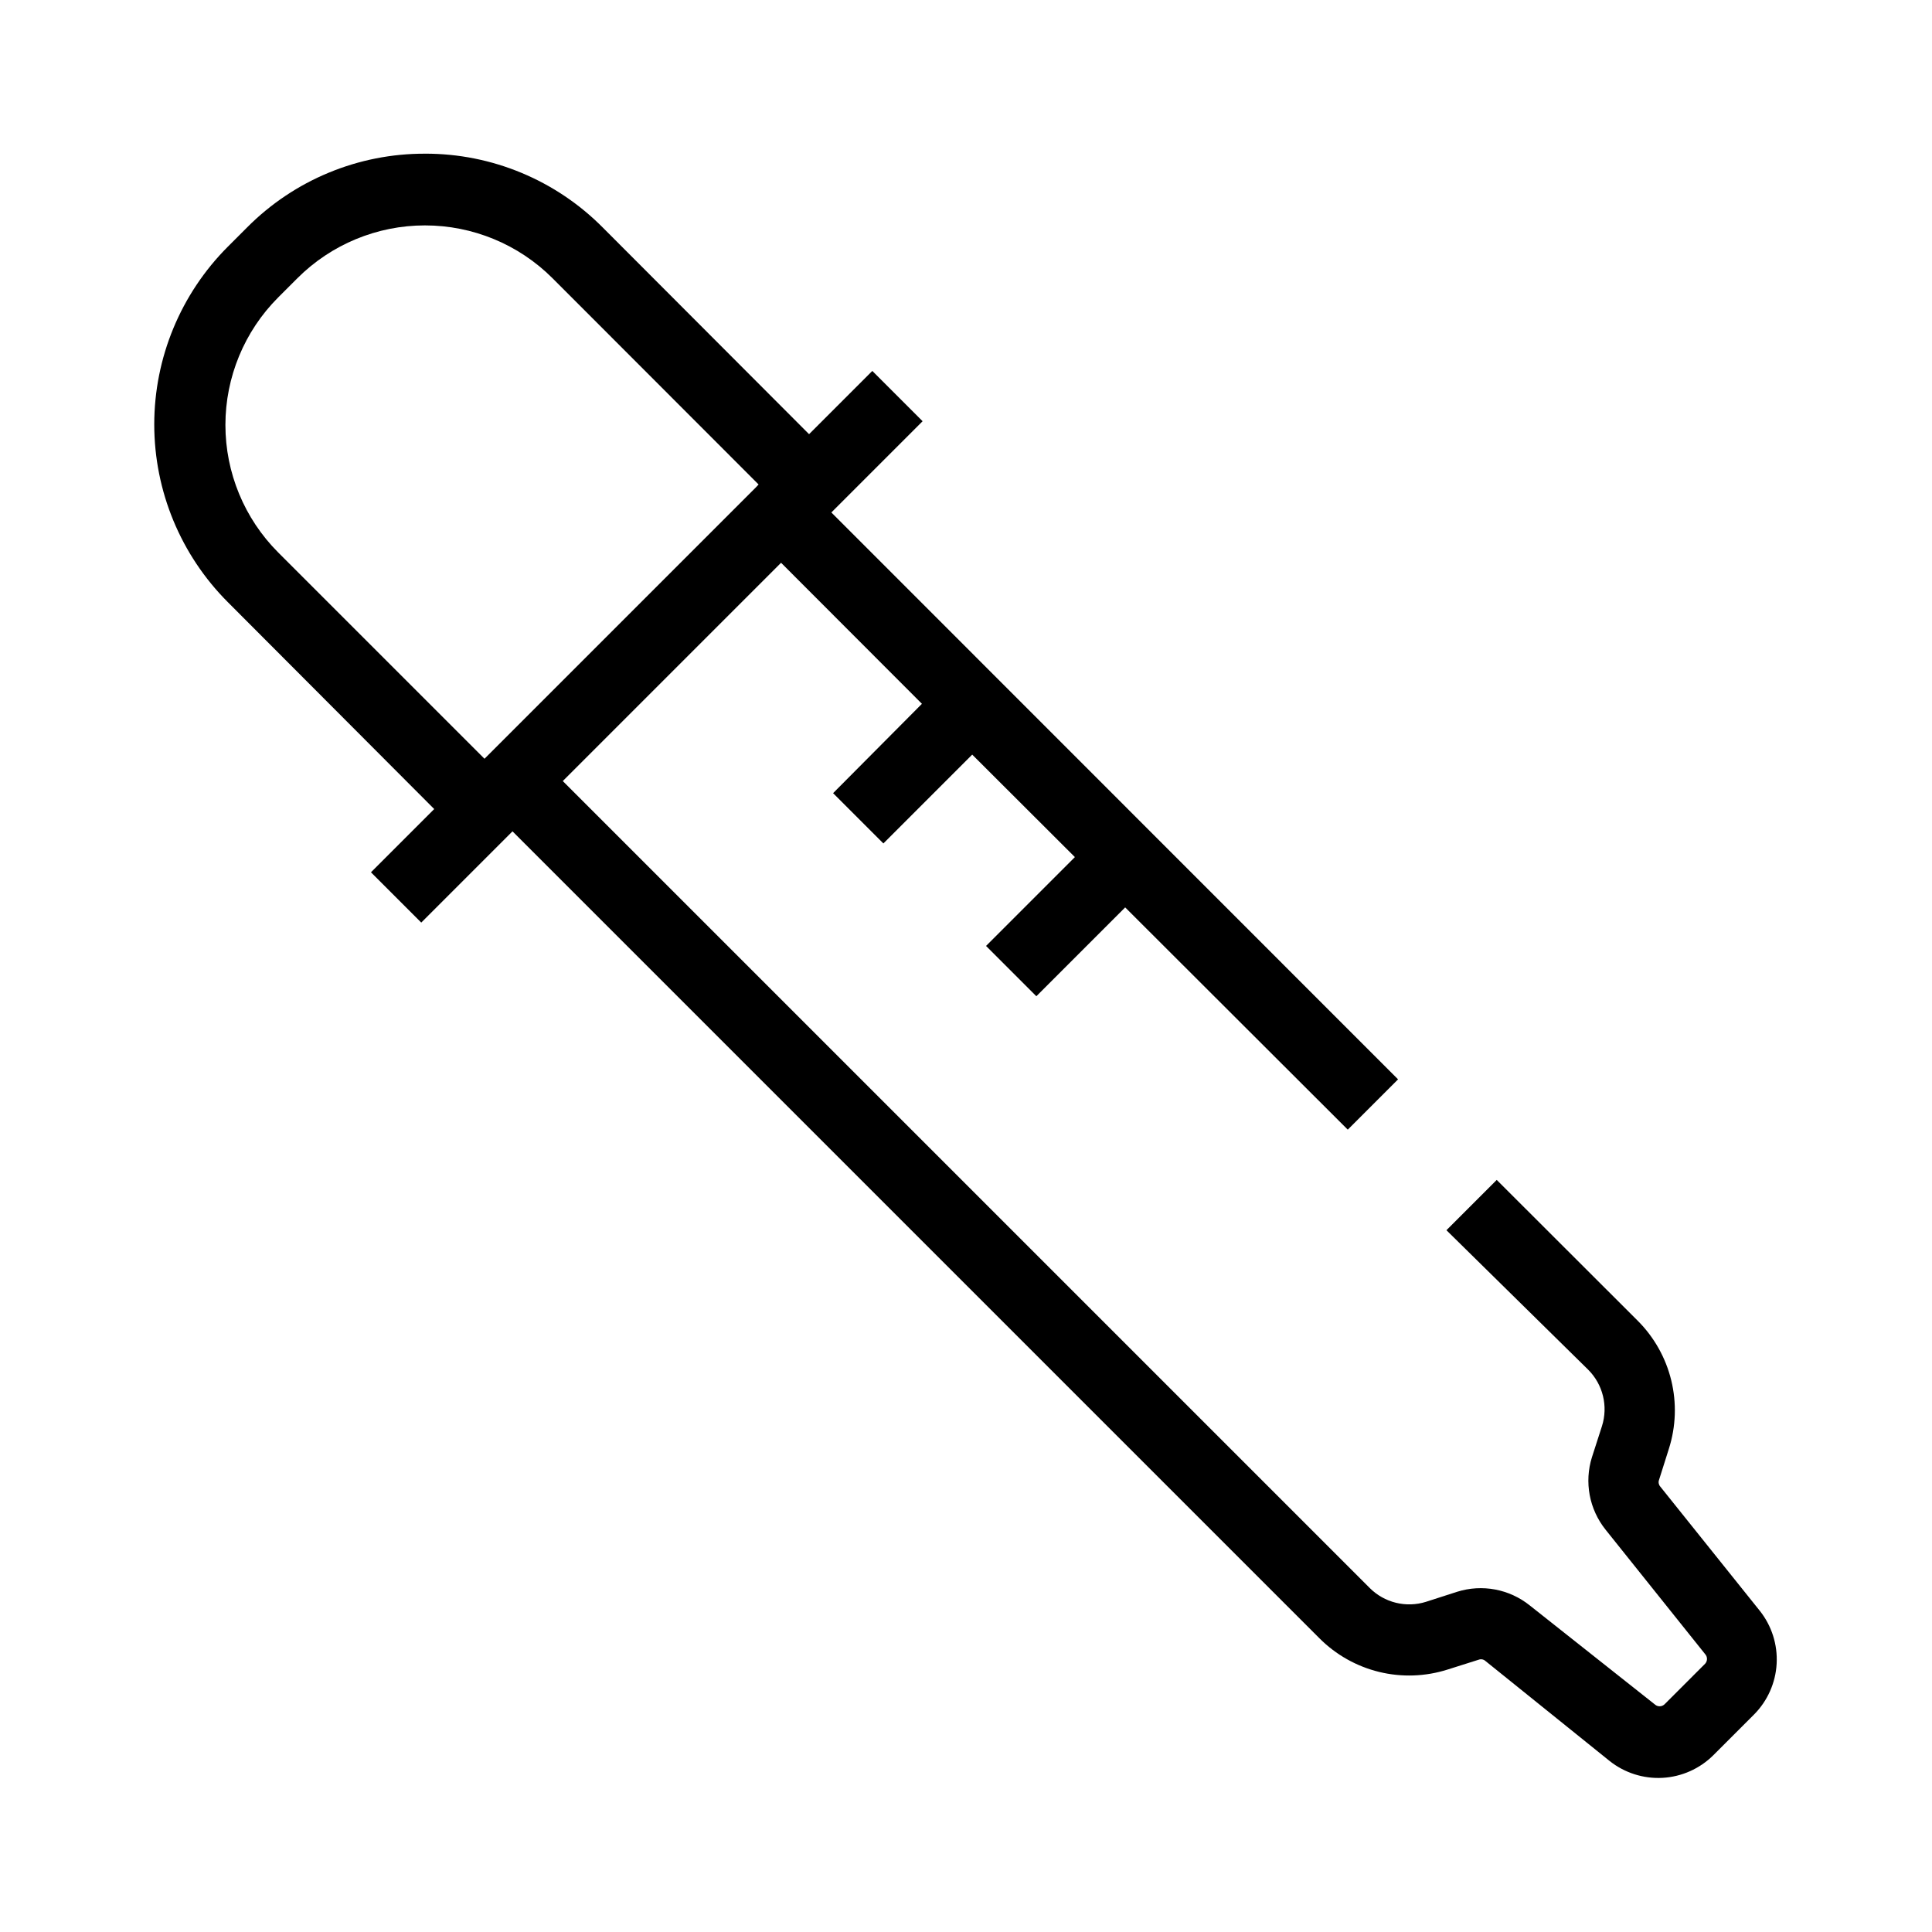 <?xml version="1.0" encoding="UTF-8"?>
<!-- Uploaded to: ICON Repo, www.svgrepo.com, Generator: ICON Repo Mixer Tools -->
<svg fill="#000000" width="800px" height="800px" version="1.1" viewBox="144 144 512 512" xmlns="http://www.w3.org/2000/svg">
 <path d="m256.64 184.73c-17.684-0.055-34.656 6.973-47.129 19.512l-5.129 5.129c-12.488 12.496-19.504 29.441-19.504 47.105 0 17.668 7.016 34.609 19.504 47.105l54.688 54.824-16.762 16.762 13.328 13.328 24.18-24.18 213.84 213.84c4.356 4.371 9.832 7.457 15.828 8.922 5.996 1.461 12.277 1.242 18.156-0.633l8.246-2.609c0.594-0.219 1.262-0.098 1.738 0.32l32.934 26.52c3.969 3.156 8.961 4.75 14.027 4.473 5.066-0.281 9.852-2.41 13.453-5.984l10.809-10.809c3.574-3.602 5.703-8.387 5.981-13.453 0.281-5.066-1.312-10.059-4.469-14.027l-26.383-32.93v-0.004c-0.414-0.477-0.539-1.145-0.32-1.738l2.609-8.246c1.875-5.879 2.094-12.16 0.633-18.156-1.465-5.996-4.551-11.473-8.922-15.828l-37.328-37.281-13.328 13.328 37.559 36.961c1.918 1.914 3.277 4.32 3.922 6.953 0.648 2.633 0.559 5.394-0.258 7.981l-2.656 8.246v-0.004c-2.078 6.613-0.719 13.828 3.617 19.238l26.383 32.977c0.645 0.715 0.645 1.801 0 2.519l-10.809 10.809h-0.004c-0.715 0.645-1.801 0.645-2.516 0l-33.16-26.246c-5.41-4.336-12.625-5.695-19.238-3.617l-8.246 2.656h0.004c-2.586 0.816-5.348 0.906-7.981 0.258-2.633-0.645-5.039-2-6.953-3.922l-213.84-213.84 57.848-57.848 37.328 37.375-23.543 23.68 13.328 13.328 23.543-23.543 27.207 27.16-23.543 23.543 13.328 13.328 23.543-23.543 58.988 58.898 13.328-13.328-150.18-150.23 24.18-24.18-13.328-13.328-16.762 16.762-54.594-54.688c-12.457-12.605-29.453-19.684-47.176-19.648zm87.664 88.441-71.906 71.906-54.688-54.684c-8.945-8.965-13.973-21.113-13.973-33.781 0-12.664 5.027-24.812 13.973-33.777l5.129-5.129c8.965-8.945 21.113-13.973 33.777-13.973 12.668 0 24.816 5.027 33.781 13.973l54.641 54.688z"/>
</svg>